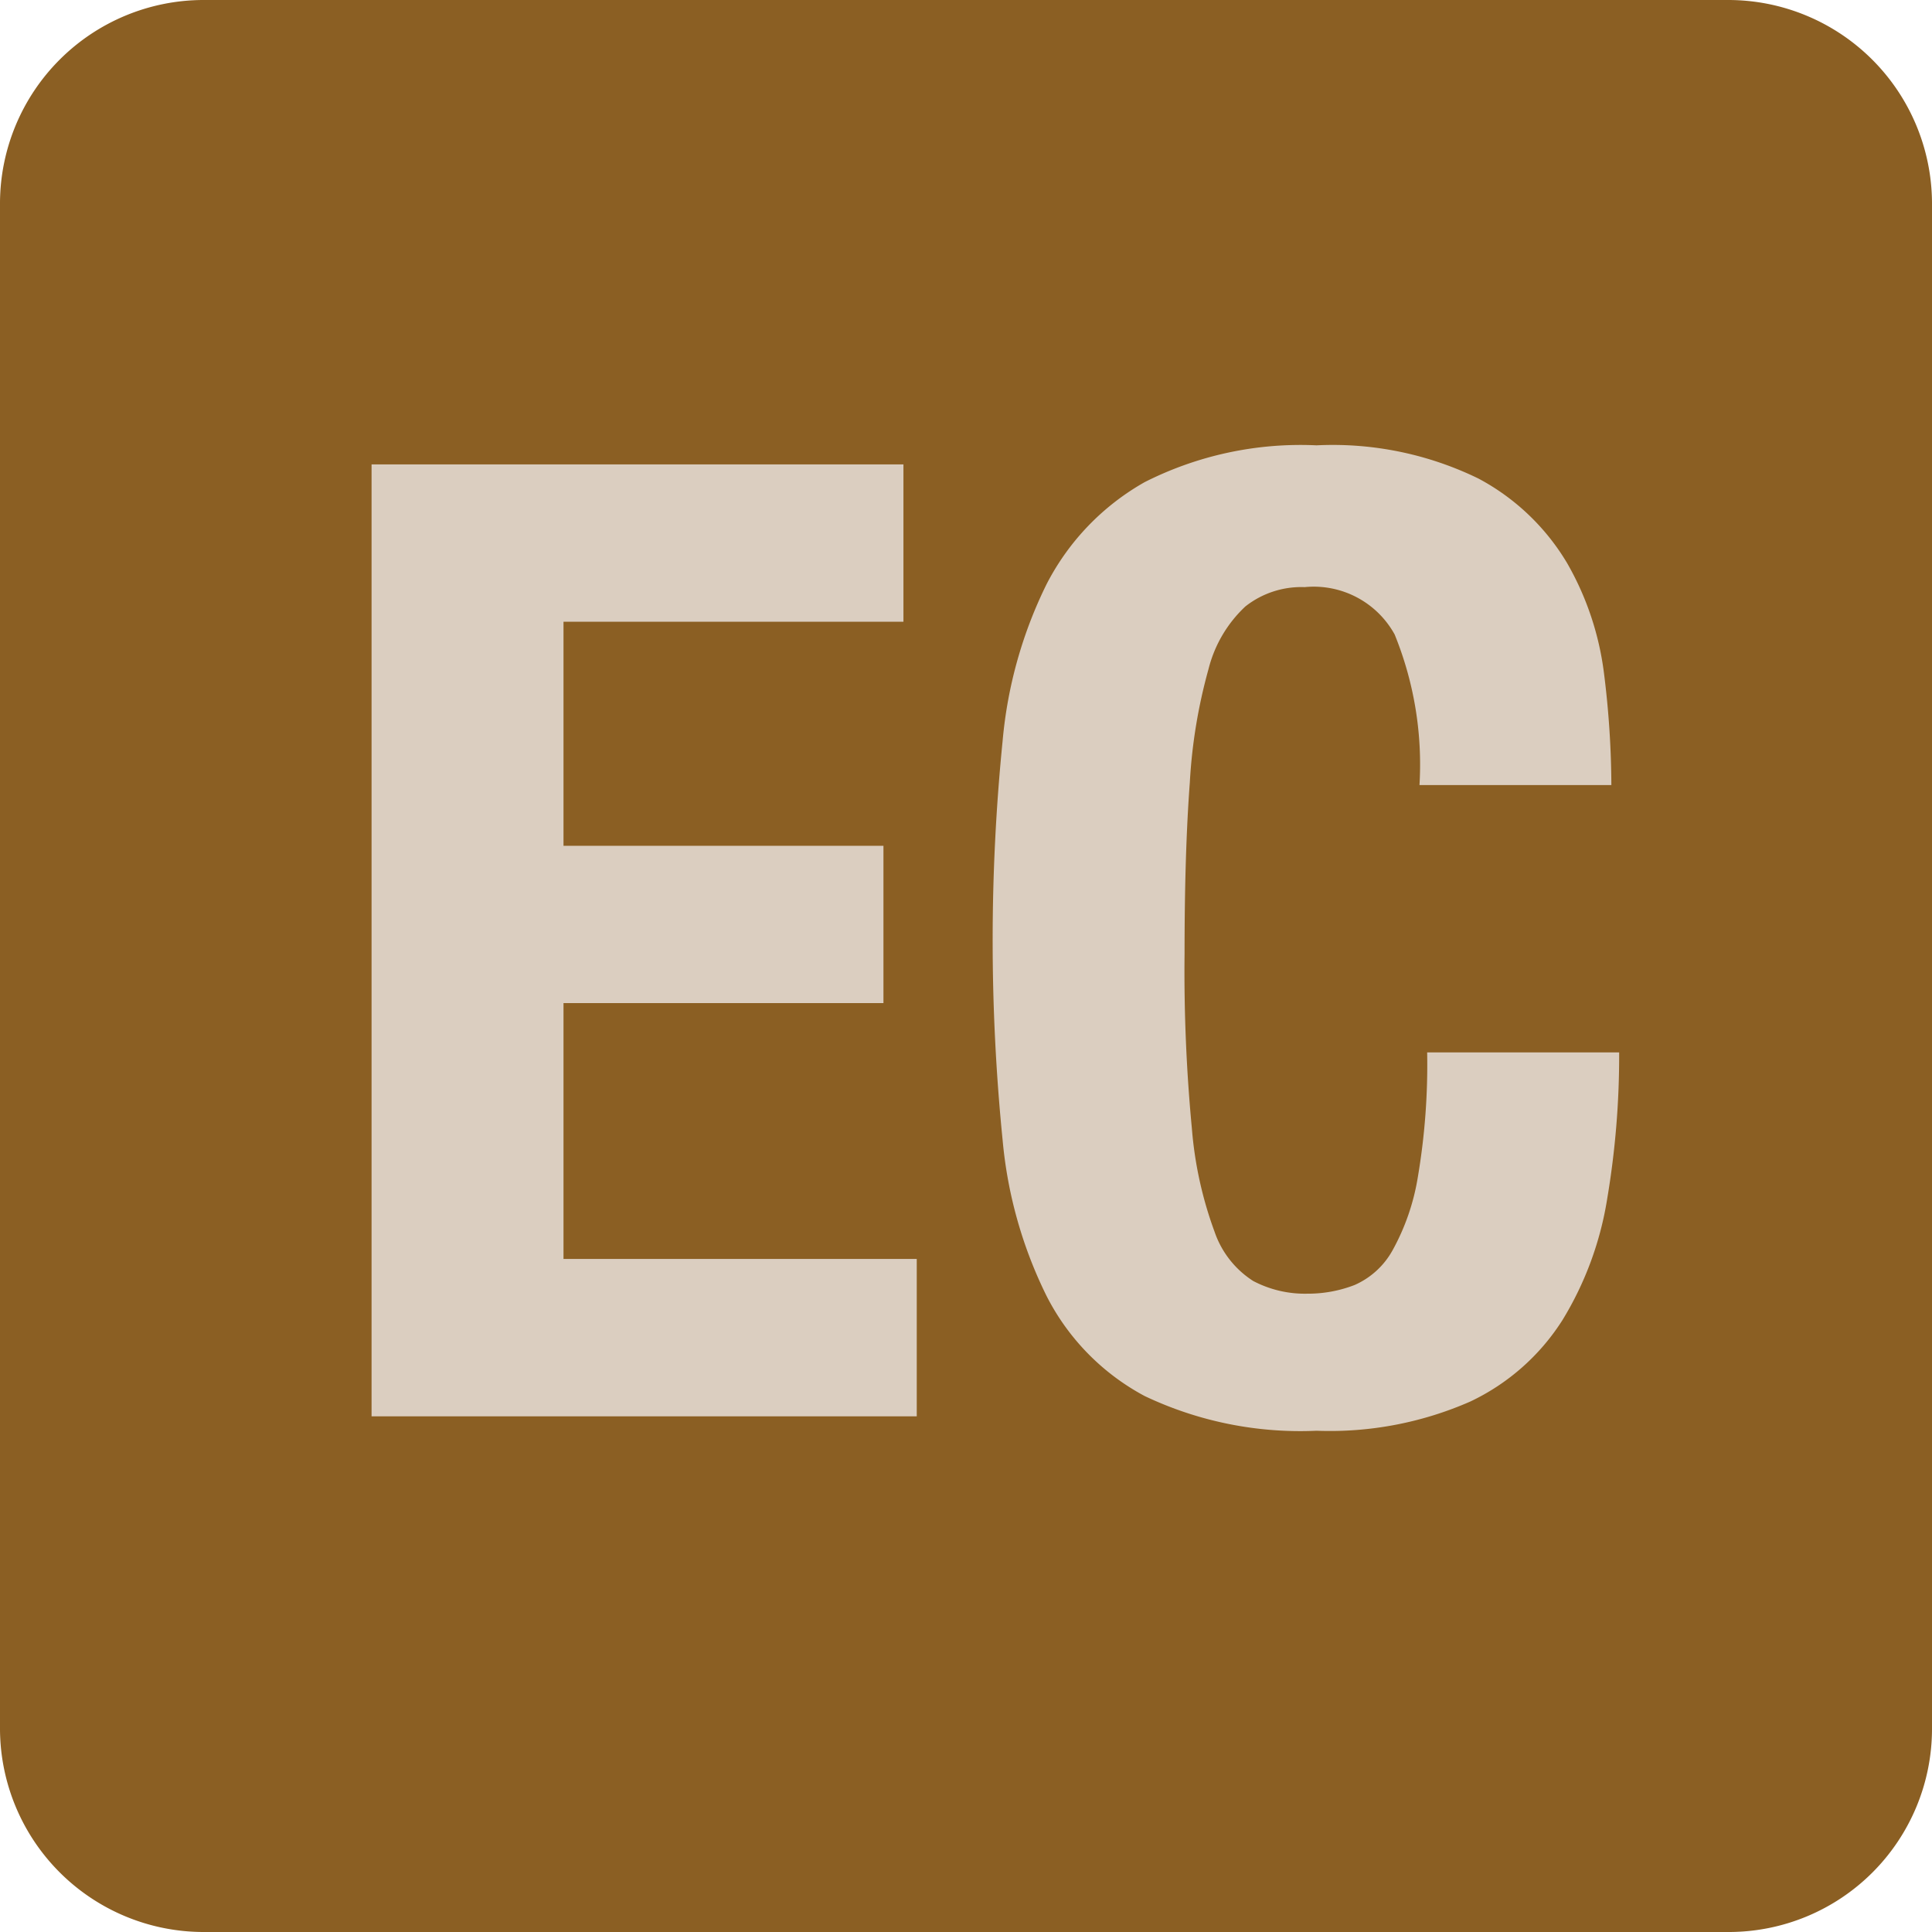 <svg xmlns="http://www.w3.org/2000/svg" width="36.72" height="36.72" viewBox="0 0 36.72 36.72"><g transform="translate(-473 -3856)"><g transform="translate(473 3856)"><path d="M36.72,32.871a3.863,3.863,0,0,1-3.849,3.849H3.849A3.872,3.872,0,0,1,0,32.871V3.849A3.872,3.872,0,0,1,3.849,0H32.857A3.874,3.874,0,0,1,36.72,3.849Z" fill="#8b5f23"/></g><g transform="translate(480.062 3864.474)" style="isolation:isolate"><g transform="translate(0 0)" style="isolation:isolate"><path d="M170.553,35.484h-6.461v4.258h6.081v2.99h-6.081v4.863h6.714v2.991H160.444V32.494h10.109Z" transform="translate(-160.444 -32.141)" fill="#dbcec0"/><path d="M176.936,35.814a1.755,1.755,0,0,0-1.71-.9,1.716,1.716,0,0,0-1.128.368,2.442,2.442,0,0,0-.7,1.191,10.078,10.078,0,0,0-.355,2.154q-.1,1.33-.1,3.256a31.563,31.563,0,0,0,.139,3.319,7.369,7.369,0,0,0,.431,1.963,1.8,1.8,0,0,0,.735.937,2.109,2.109,0,0,0,1.027.241,2.453,2.453,0,0,0,.9-.165,1.528,1.528,0,0,0,.721-.659,4.292,4.292,0,0,0,.481-1.394,12.791,12.791,0,0,0,.177-2.368h3.649a16.346,16.346,0,0,1-.228,2.787,6.319,6.319,0,0,1-.849,2.3,4.207,4.207,0,0,1-1.748,1.547,6.632,6.632,0,0,1-2.926.557,6.888,6.888,0,0,1-3.268-.66,4.438,4.438,0,0,1-1.863-1.9,8.379,8.379,0,0,1-.836-2.964,38.1,38.1,0,0,1,0-7.588,8.4,8.4,0,0,1,.836-2.979,4.691,4.691,0,0,1,1.863-1.938,6.559,6.559,0,0,1,3.268-.7,6.315,6.315,0,0,1,3.078.632,4.33,4.33,0,0,1,1.686,1.61,5.6,5.6,0,0,1,.7,2.1,17.464,17.464,0,0,1,.139,2.115h-3.647A6.555,6.555,0,0,0,176.936,35.814Z" transform="translate(-157.491 -32.229)" fill="#dbcec0"/></g></g></g></svg>